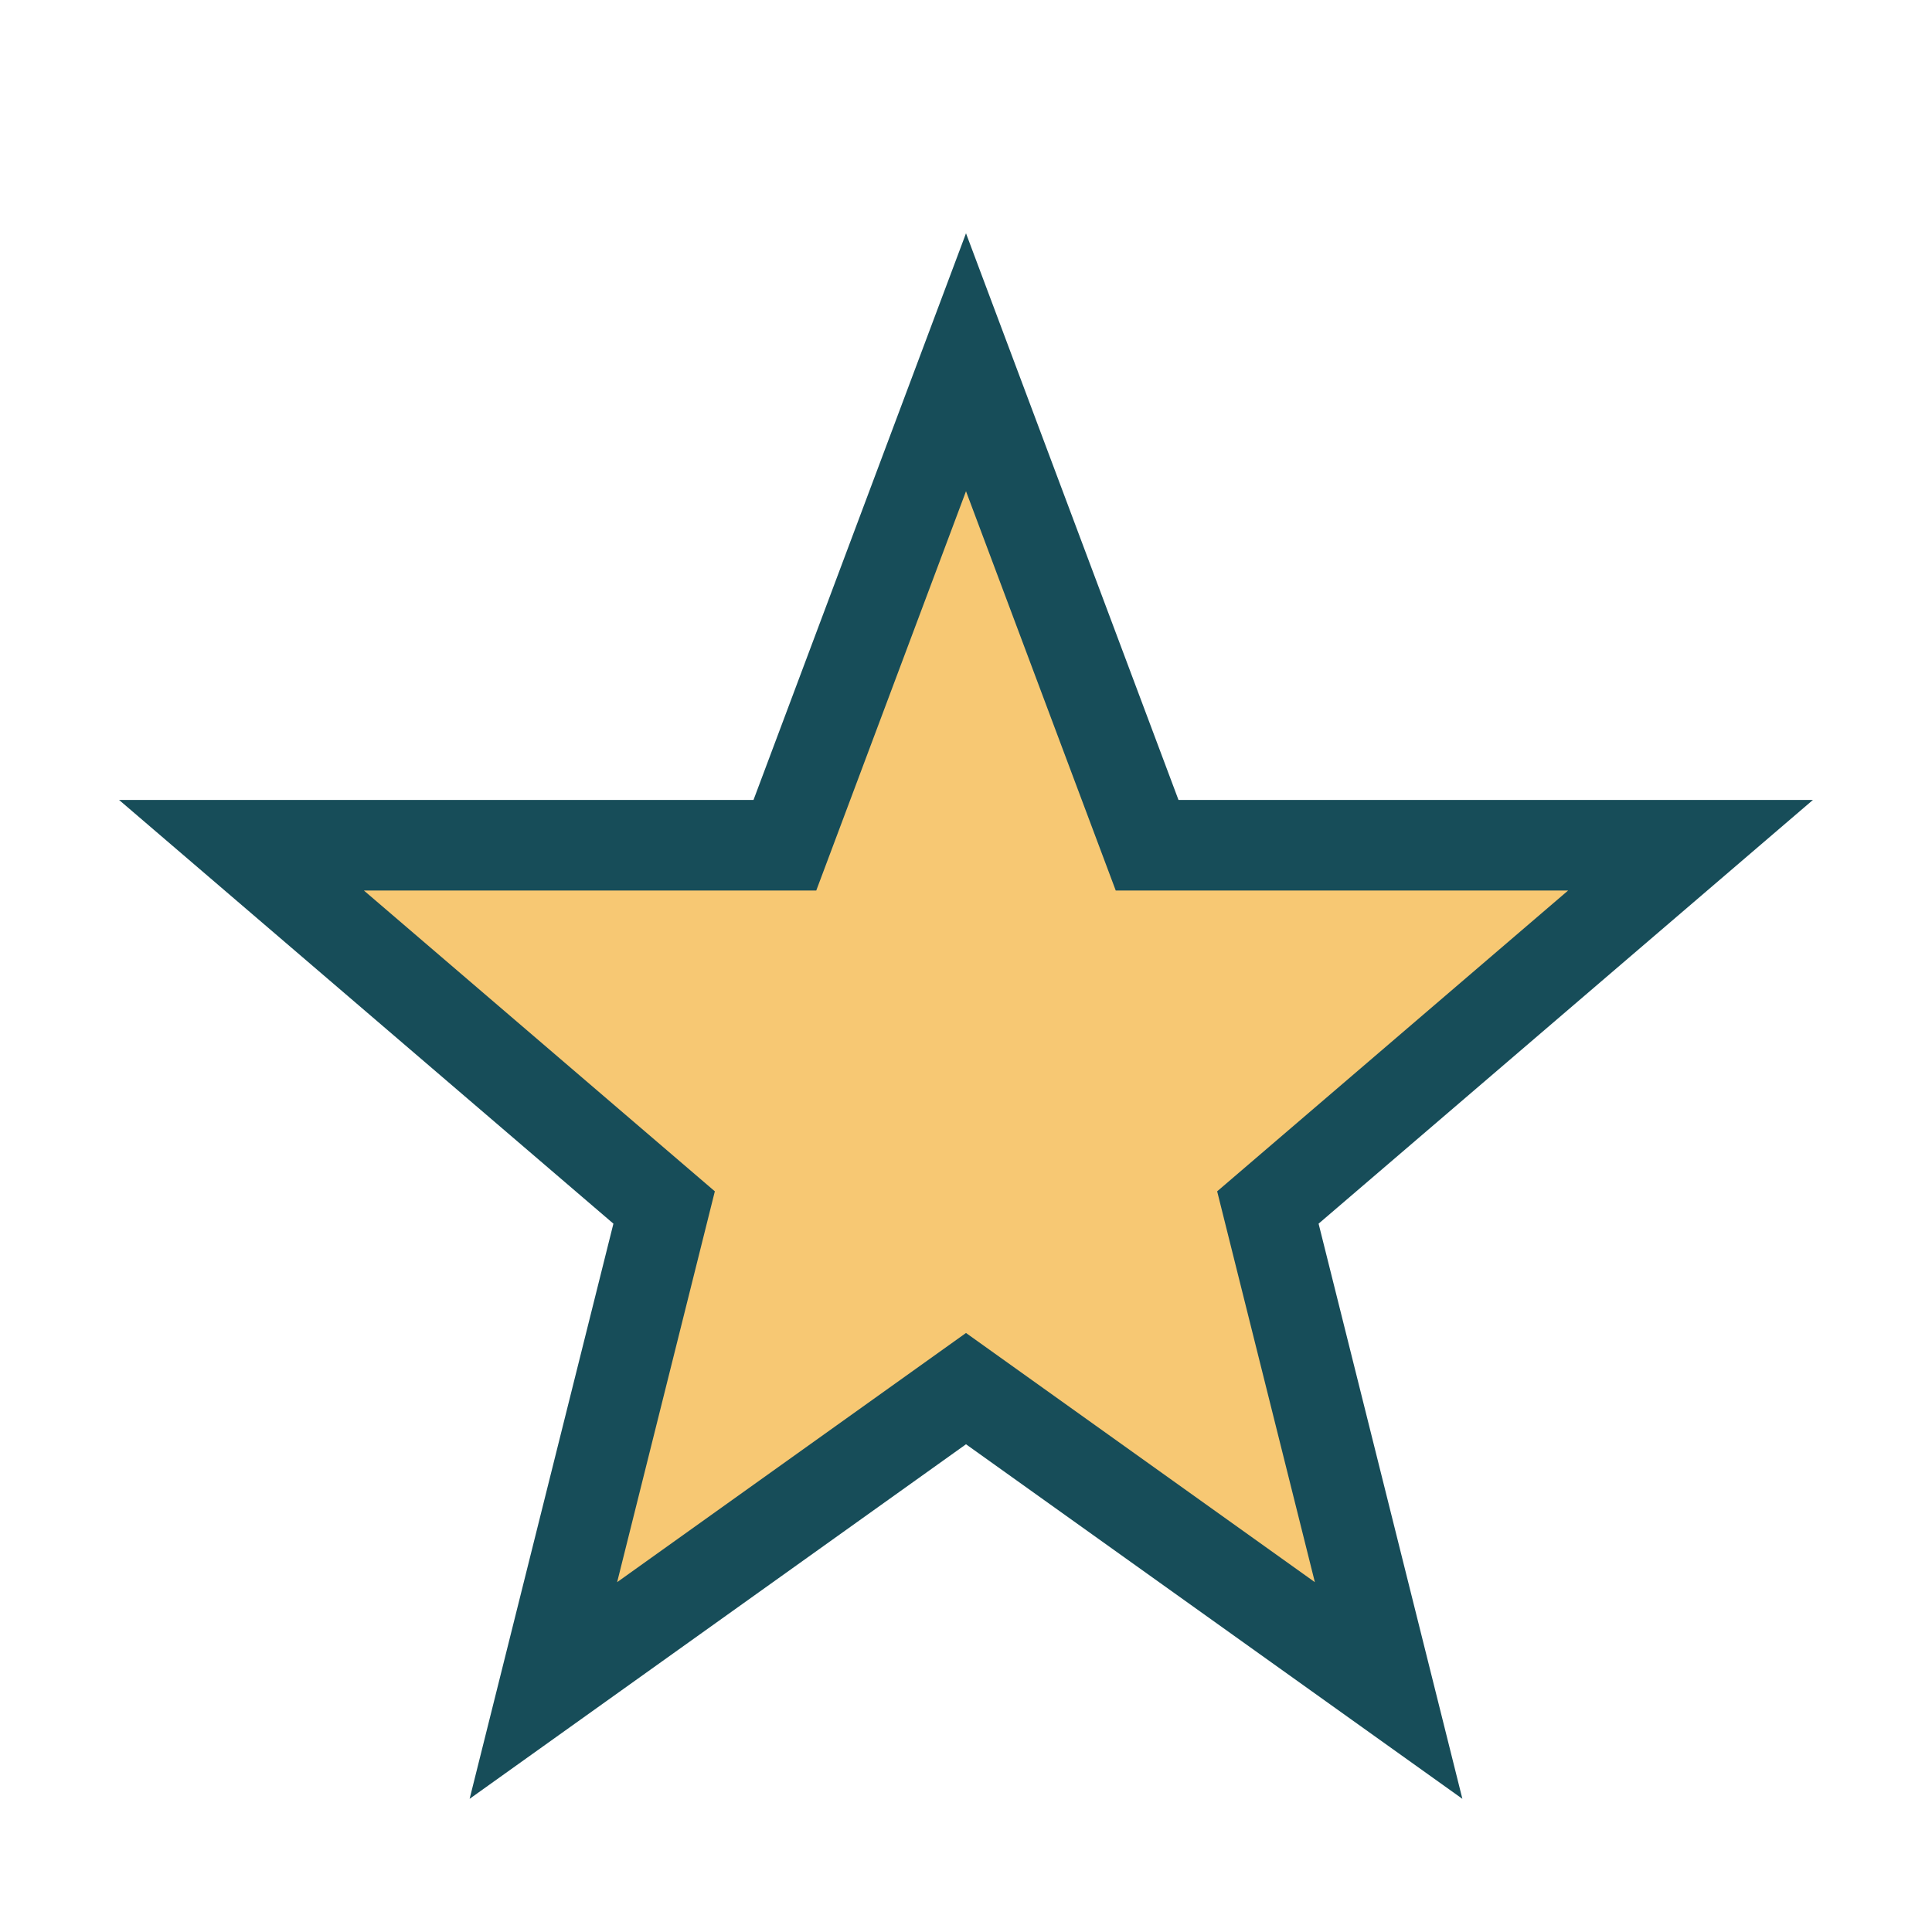 <?xml version="1.0" encoding="UTF-8"?>
<svg xmlns="http://www.w3.org/2000/svg" width="32" height="32" viewBox="0 0 32 32"><polygon points="16 6 19 14 28 14 21 20 23 28 16 23 9 28 11 20 4 14 13 14" fill="#F7C873" stroke="#174D59" stroke-width="1.5"/></svg>
